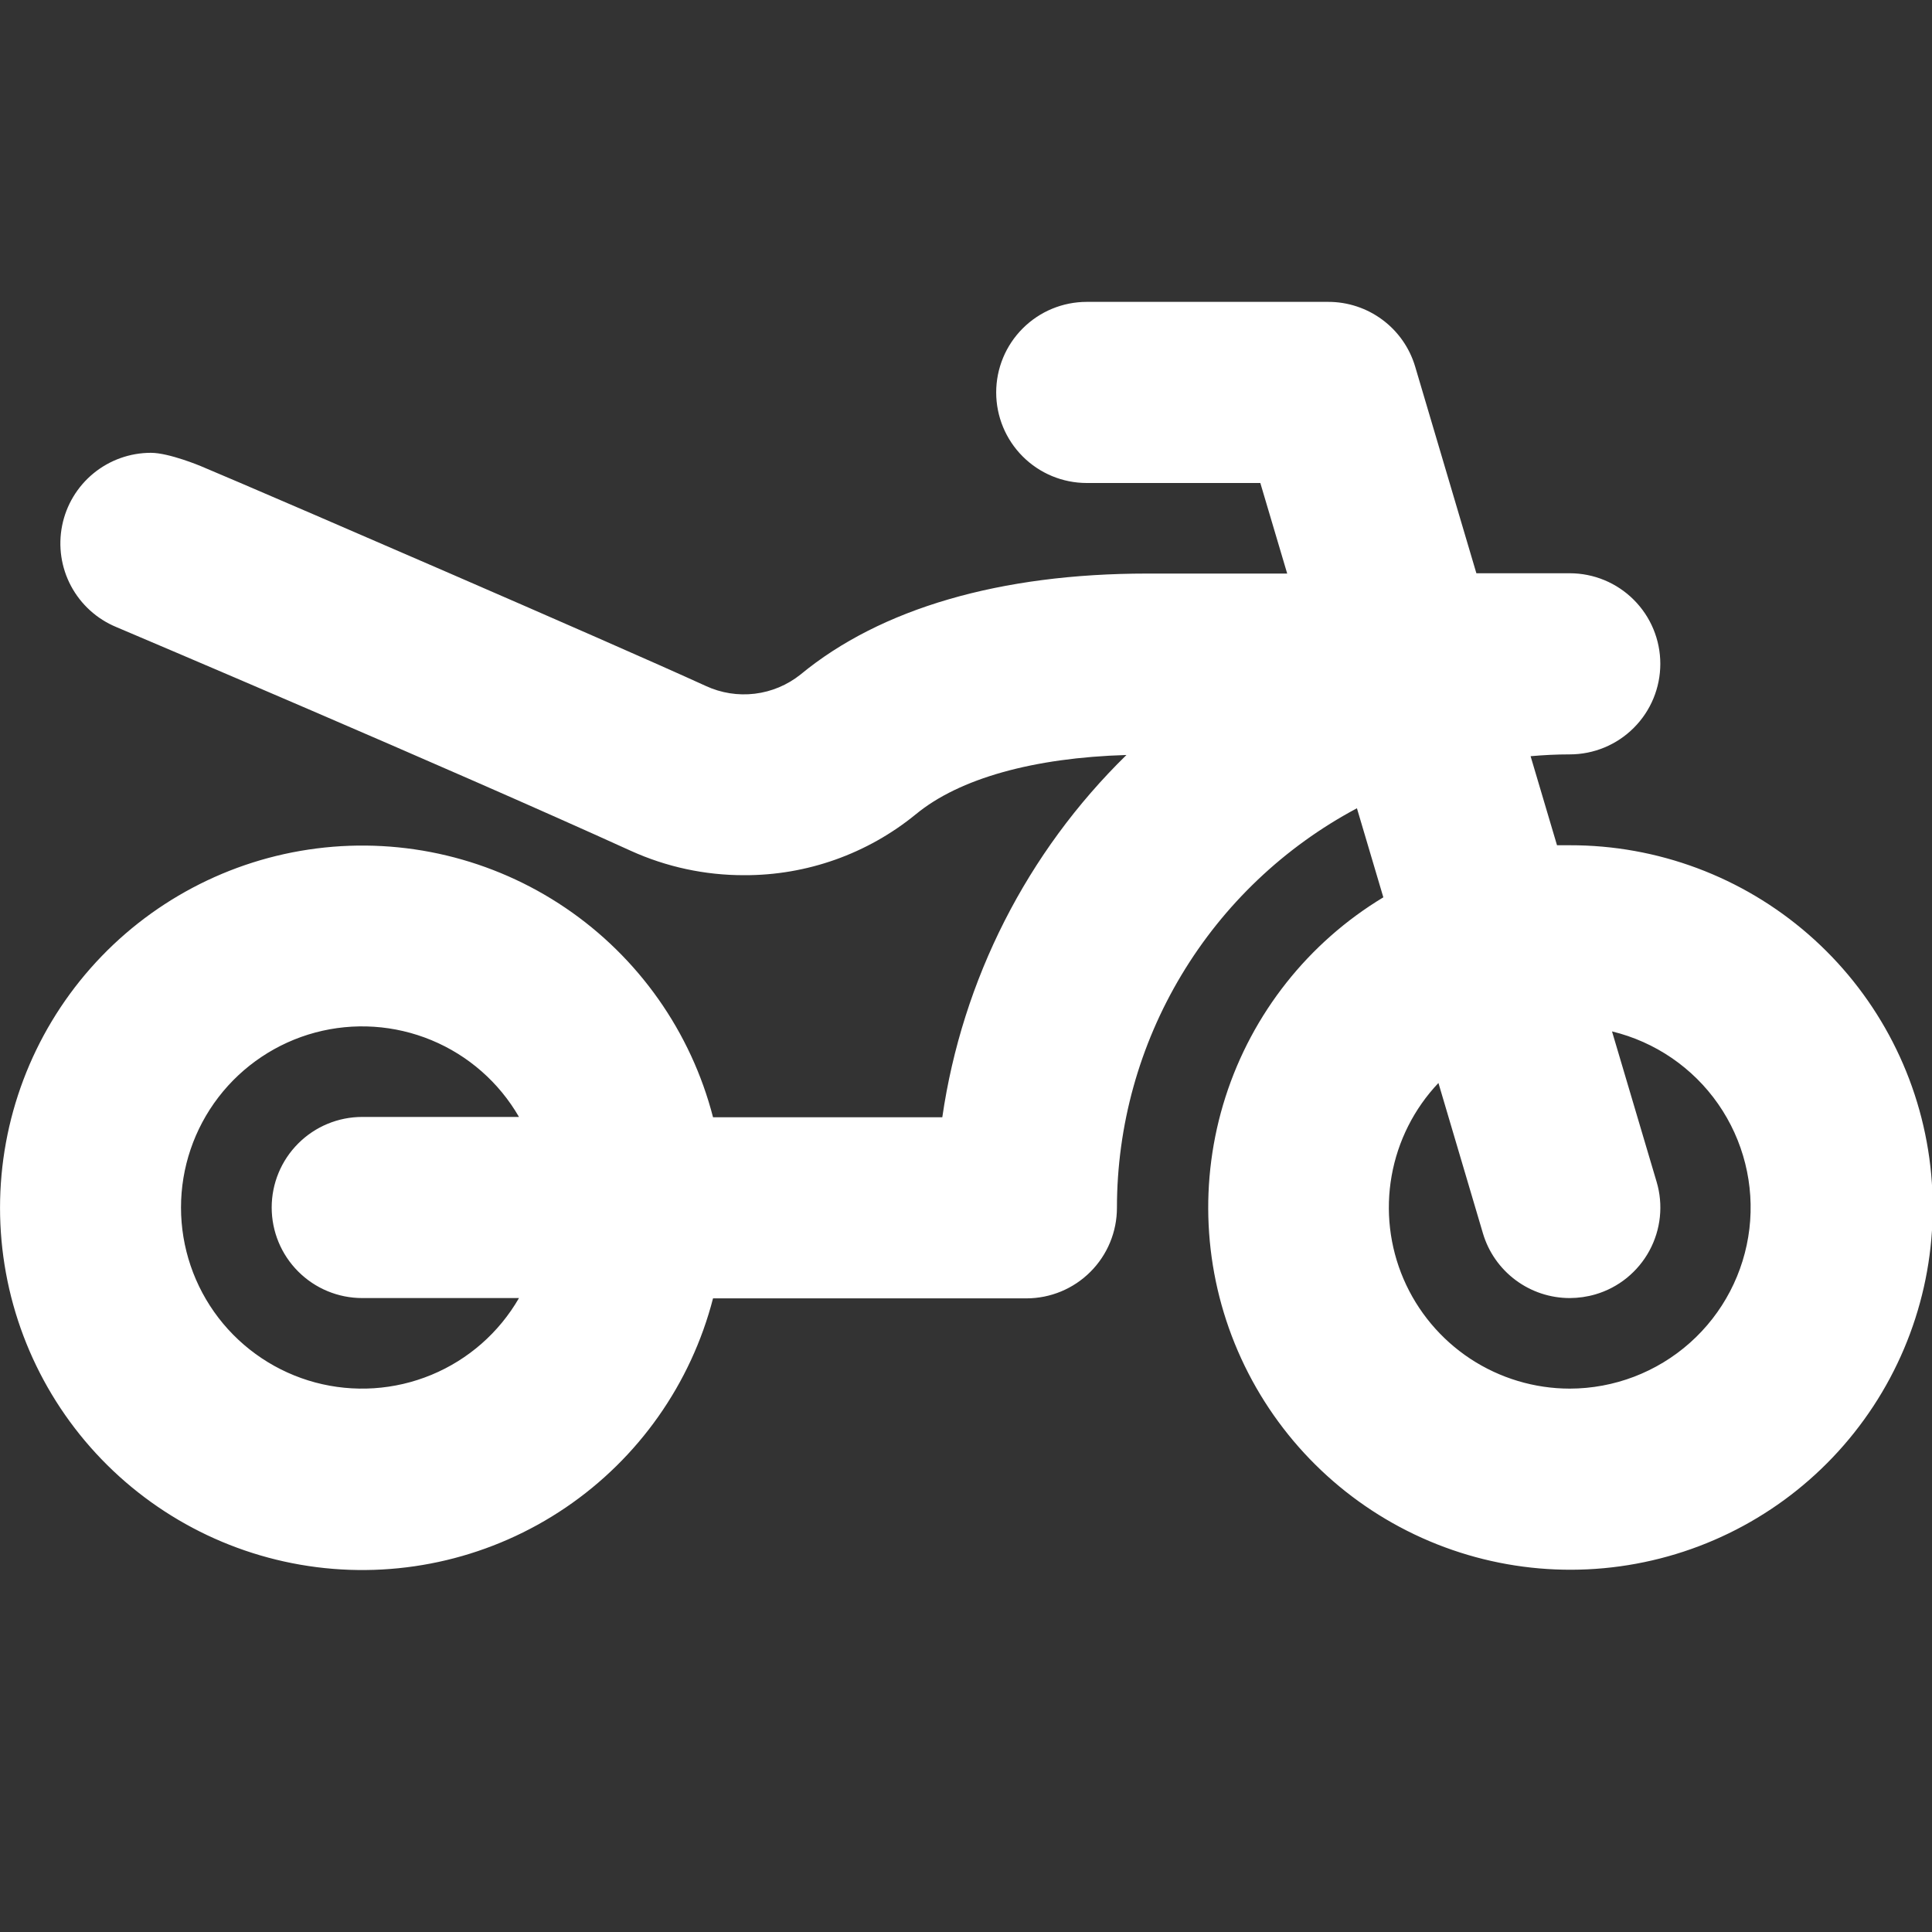 <svg width="64" height="64" viewBox="0 0 64 64" fill="none" xmlns="http://www.w3.org/2000/svg">
<rect x="0" y="0" width="64" height="64" fill="#333333" stroke="none"/>
<g clip-path="url(#clip0_777_132)">
<path d="M52 28H51.578L50.703 25.05C51.13 25.012 51.562 24.99 52 24.99C52.796 24.99 53.559 24.674 54.121 24.111C54.684 23.549 55 22.786 55 21.99C55 21.194 54.684 20.431 54.121 19.869C53.559 19.306 52.796 18.99 52 18.99H48.907L46.877 12.137C46.692 11.519 46.312 10.977 45.793 10.592C45.275 10.207 44.646 9.999 44 10H36C35.204 10 34.441 10.316 33.879 10.879C33.316 11.441 33 12.204 33 13C33 13.796 33.316 14.559 33.879 15.121C34.441 15.684 35.204 16 36 16H41.75L42.64 19H38C33.14 19 29.17 20.155 26.52 22.343C26.084 22.692 25.559 22.913 25.004 22.98C24.449 23.047 23.887 22.958 23.38 22.723C20.098 21.223 9.082 16.473 7.968 16L6.65 15.44C6.65 15.44 5.6 15 5 15C4.306 15 3.634 15.24 3.097 15.68C2.561 16.12 2.193 16.732 2.058 17.412C1.922 18.093 2.026 18.799 2.352 19.411C2.679 20.023 3.207 20.504 3.848 20.77C4.277 20.953 14.765 25.395 20.898 28.185C22.076 28.719 23.354 28.994 24.648 28.992C26.723 29 28.736 28.285 30.343 26.97C31.777 25.788 34.237 25.1 37.315 25.01C34.02 28.232 31.877 32.449 31.215 37.01H23.62C22.89 34.182 21.153 31.717 18.736 30.078C16.319 28.439 13.386 27.738 10.489 28.106C7.592 28.474 4.928 29.886 2.997 32.077C1.066 34.269 0.001 37.089 0.001 40.01C0.001 42.931 1.066 45.751 2.997 47.943C4.928 50.134 7.592 51.546 10.489 51.914C13.386 52.282 16.319 51.581 18.736 49.942C21.153 48.303 22.89 45.838 23.62 43.01H34C34.796 43.01 35.559 42.694 36.121 42.131C36.684 41.569 37 40.806 37 40.01C37.001 37.291 37.741 34.622 39.142 32.291C40.542 29.96 42.55 28.053 44.95 26.775L45.825 29.725C43.34 31.224 41.482 33.573 40.596 36.337C39.711 39.101 39.856 42.093 41.007 44.757C42.158 47.422 44.235 49.579 46.854 50.829C49.473 52.08 52.457 52.338 55.252 51.557C58.048 50.777 60.465 49.009 62.057 46.582C63.649 44.156 64.308 41.234 63.911 38.359C63.514 35.484 62.089 32.85 59.898 30.945C57.709 29.041 54.902 27.994 52 28ZM12 43H17.192C16.532 44.144 15.513 45.038 14.293 45.543C13.072 46.049 11.719 46.137 10.443 45.796C9.168 45.454 8.04 44.7 7.236 43.653C6.432 42.605 5.996 41.321 5.996 40C5.996 38.679 6.432 37.395 7.236 36.347C8.04 35.3 9.168 34.546 10.443 34.204C11.719 33.863 13.072 33.951 14.293 34.457C15.513 34.962 16.532 35.856 17.192 37H12C11.204 37 10.441 37.316 9.879 37.879C9.316 38.441 9 39.204 9 40C9 40.796 9.316 41.559 9.879 42.121C10.441 42.684 11.204 43 12 43ZM52 46C50.828 45.999 49.682 45.654 48.703 45.009C47.725 44.363 46.957 43.445 46.494 42.368C46.032 41.291 45.895 40.103 46.1 38.949C46.305 37.795 46.844 36.726 47.65 35.875L49.123 40.852C49.306 41.473 49.686 42.017 50.205 42.404C50.723 42.791 51.353 43 52 43C52.288 42.999 52.575 42.958 52.852 42.877C53.23 42.766 53.583 42.581 53.889 42.333C54.195 42.084 54.45 41.779 54.638 41.432C54.826 41.086 54.944 40.706 54.985 40.314C55.026 39.922 54.99 39.525 54.877 39.148L53.4 34.167C54.827 34.512 56.078 35.367 56.917 36.572C57.755 37.777 58.123 39.247 57.951 40.705C57.778 42.163 57.077 43.507 55.981 44.482C54.884 45.458 53.468 45.998 52 46Z" fill="white"/>
</g>
<defs>
<clipPath id="clip0_777_132">
<rect width="64" height="64" fill="white"/>
</clipPath>
</defs>
</svg>
